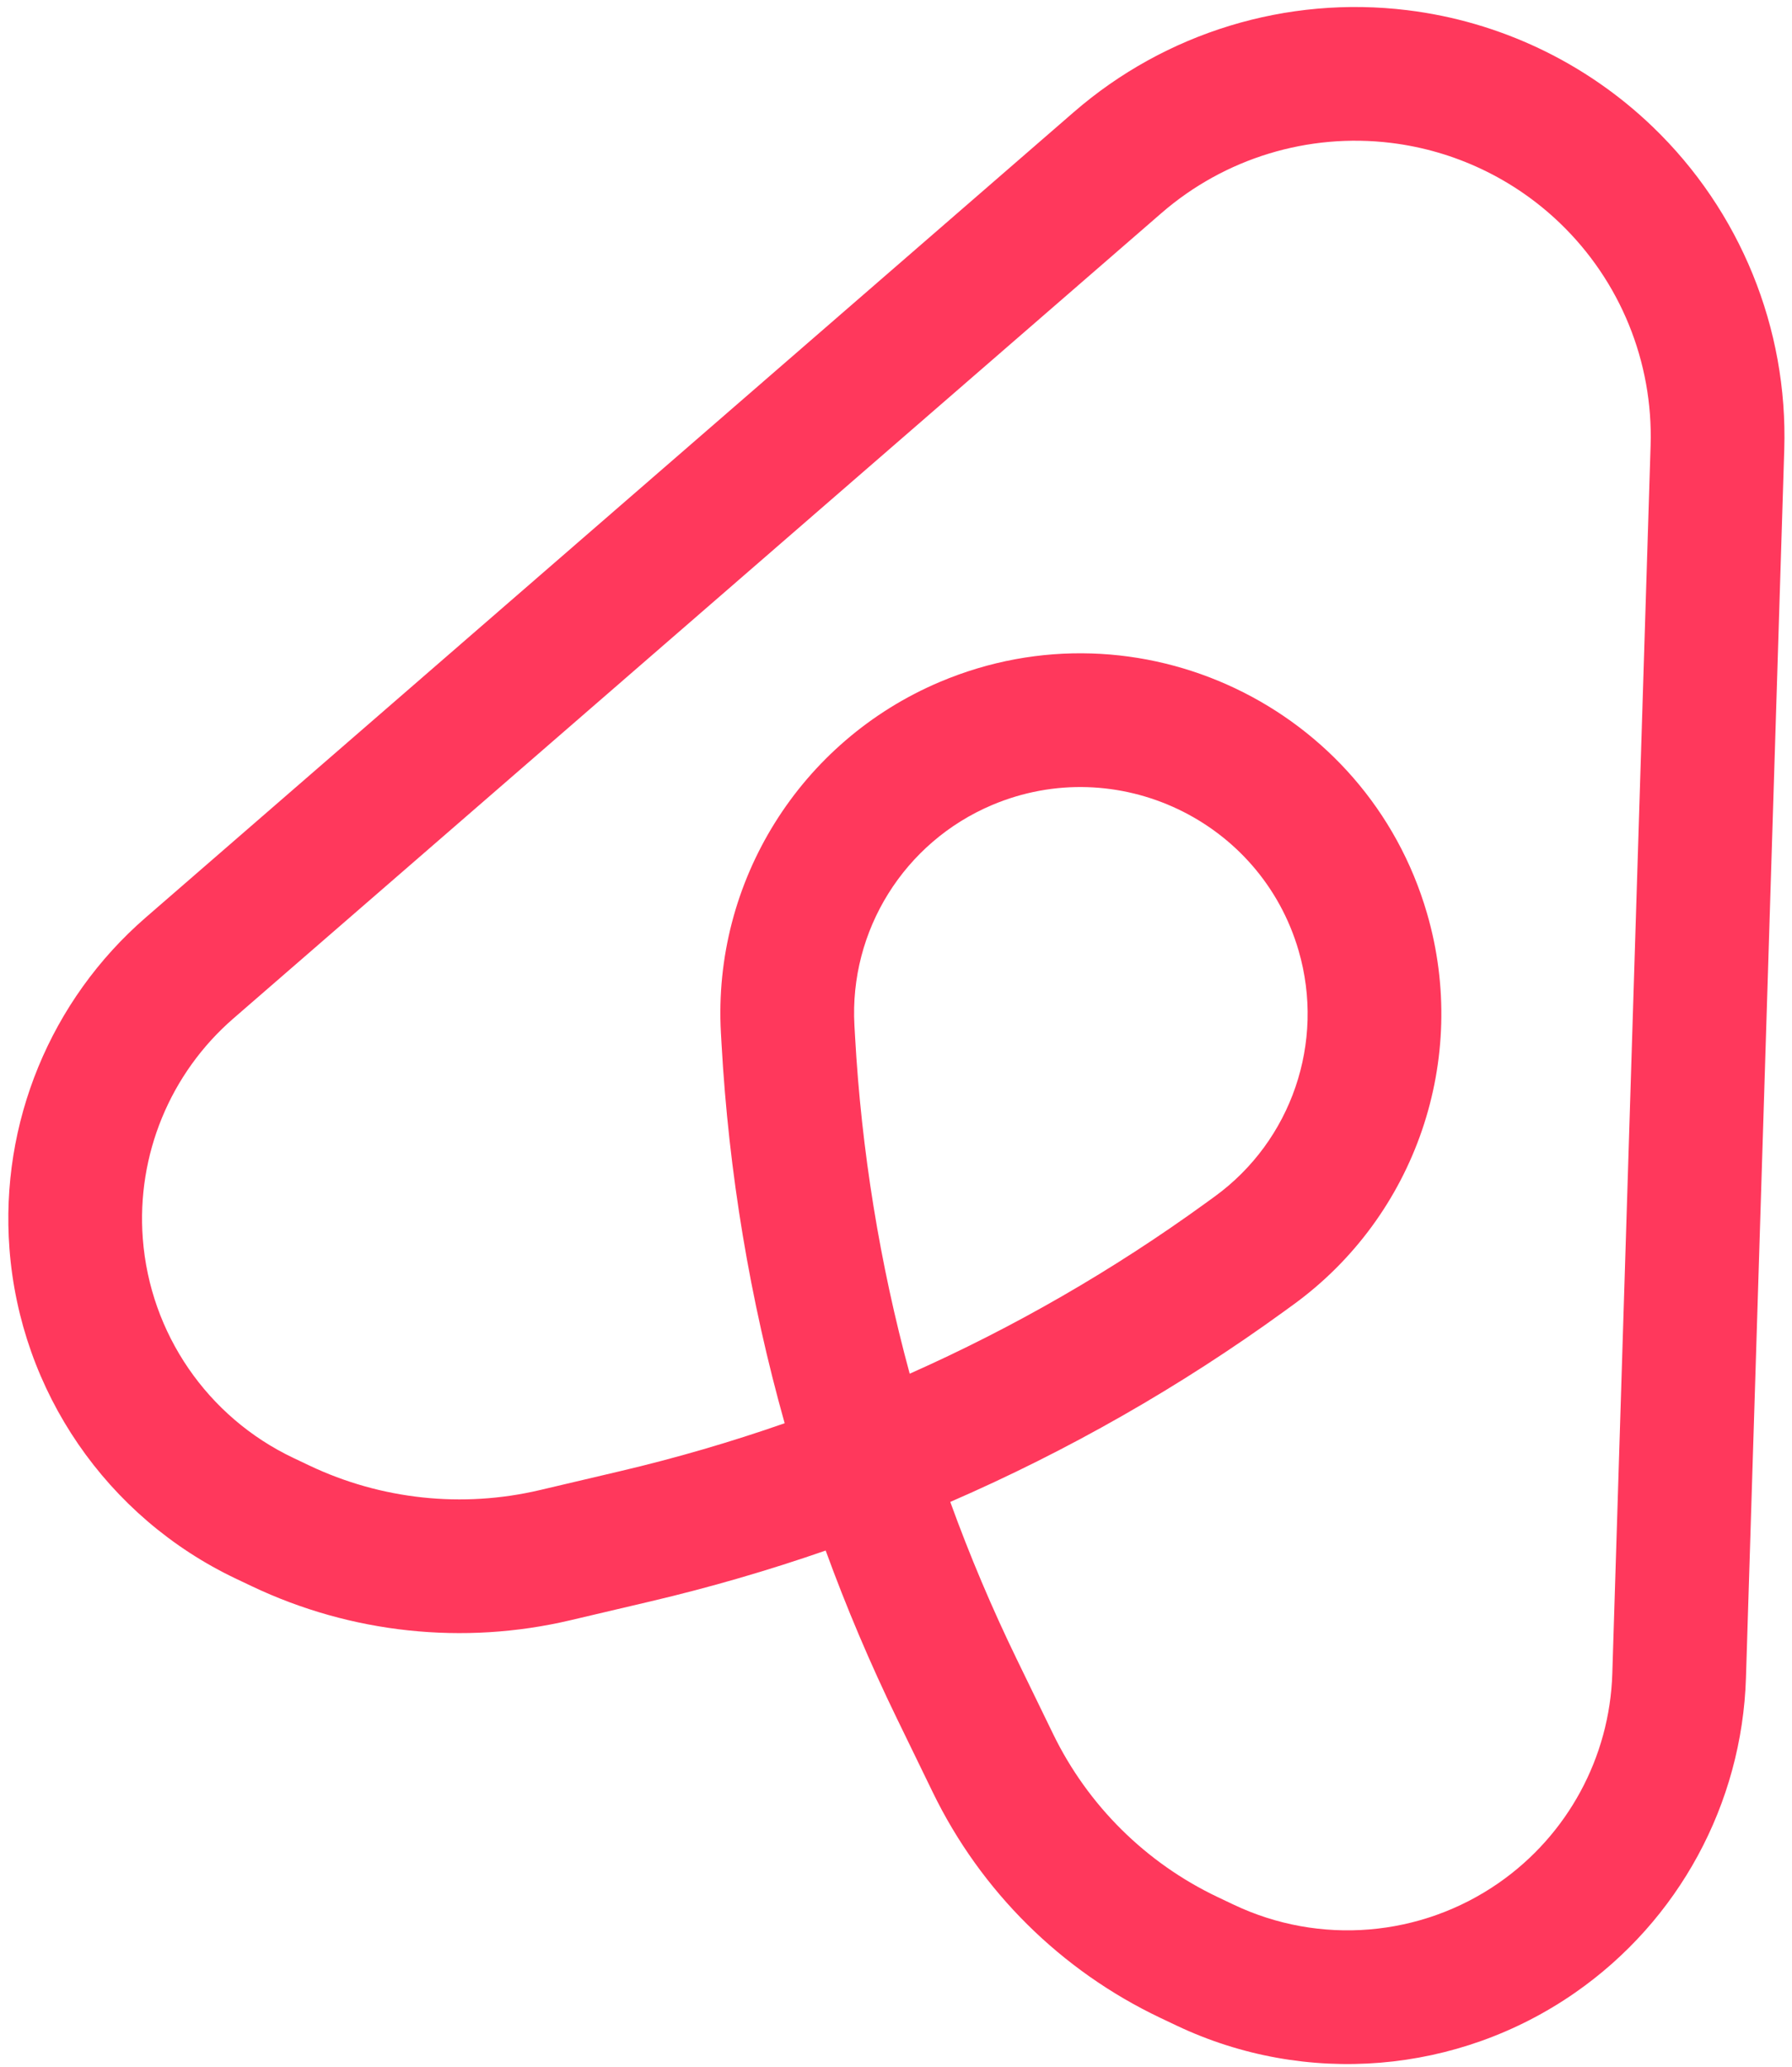 <svg xmlns="http://www.w3.org/2000/svg" width="202" height="233" viewBox="0 0 202 233" fill="none"><path fill-rule="evenodd" clip-rule="evenodd" d="M175.842 25.154C170.644 20.16 163.966 16.987 156.811 16.111C147.453 14.965 138.047 17.839 130.926 24.019L26.302 114.825C19.168 121.017 15.384 130.218 16.097 139.637C16.906 150.325 23.38 159.759 33.061 164.359L34.873 165.22C42.965 169.065 52.124 170.041 60.844 167.989L69.905 165.856C76.189 164.377 82.378 162.572 88.449 160.452C84.537 146.523 82.143 132.176 81.333 117.661L81.265 116.452C80.312 99.376 90.212 83.541 105.944 76.879C128.344 67.393 154.065 79.614 160.859 102.972C165.631 119.377 159.607 137.054 145.767 147.1L144.787 147.812C133.022 156.352 120.387 163.558 107.118 169.322C109.308 175.368 111.818 181.307 114.64 187.112L118.71 195.484C122.627 203.541 129.169 210.025 137.261 213.87L139.073 214.731C148.753 219.331 160.157 218.391 168.954 212.268C176.707 206.871 181.45 198.126 181.744 188.684L186.061 50.217C186.355 40.793 182.641 31.685 175.842 25.154ZM93.072 174.803C95.412 181.224 98.085 187.532 101.084 193.702L105.153 202.074C110.567 213.209 119.608 222.171 130.792 227.485L132.603 228.346C147.17 235.267 164.329 233.853 177.565 224.639C189.231 216.52 196.367 203.36 196.81 189.154L201.127 50.686C201.554 36.998 196.16 23.77 186.284 14.283C178.734 7.03 169.035 2.422 158.643 1.149C145.05 -0.515 131.388 3.659 121.046 12.635L16.422 103.441C5.688 112.758 -0.007 126.602 1.066 140.775C2.284 156.856 12.025 171.052 26.592 177.974L28.404 178.835C39.587 184.149 52.246 185.498 64.298 182.661L73.359 180.529C80.036 178.957 86.616 177.045 93.072 174.803ZM102.544 154.868C114.287 149.647 125.481 143.199 135.932 135.613L136.913 134.901C145.592 128.602 149.386 117.496 146.386 107.182C142.112 92.49 125.911 84.792 111.822 90.759C101.931 94.948 95.717 104.904 96.315 115.611L96.383 116.821C97.103 129.715 99.174 142.466 102.544 154.868Z" fill="#FF385C"></path></svg>